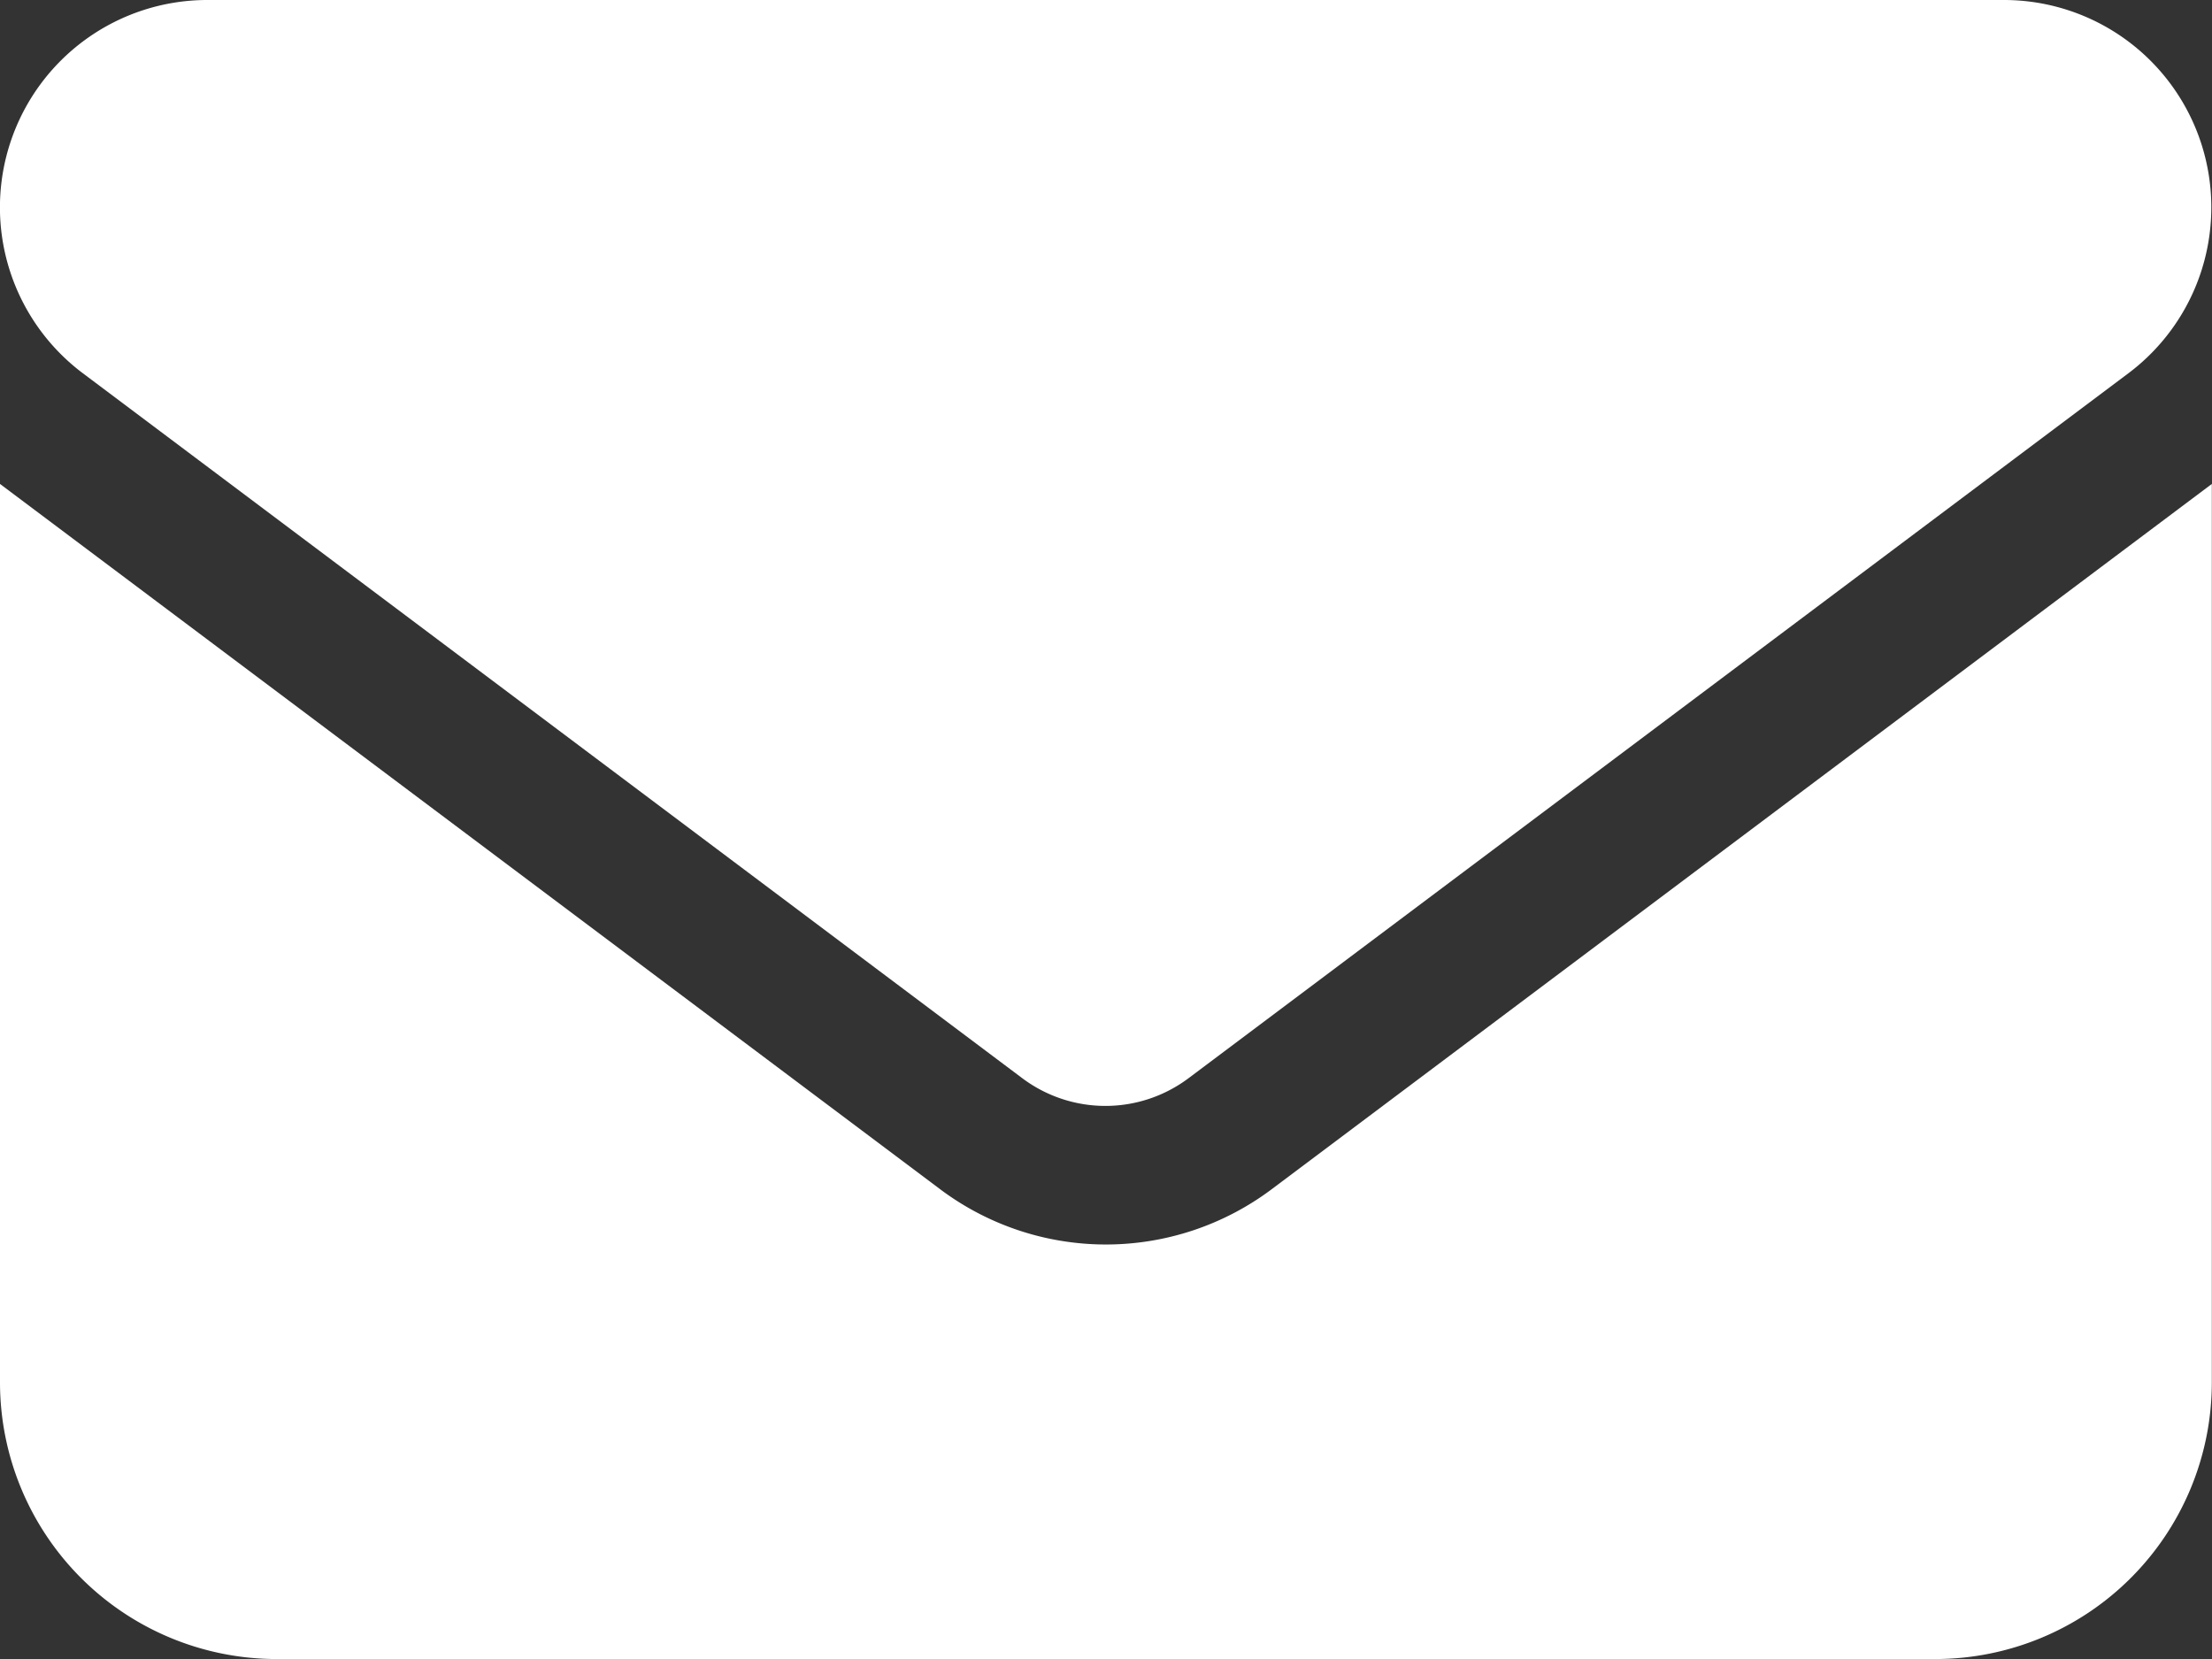 <svg xmlns="http://www.w3.org/2000/svg" xmlns:xlink="http://www.w3.org/1999/xlink" width="12.981" height="9.736" viewBox="0 0 12.981 9.736">
  <rect x="0" y="0" width="12.981" height="9.736" fill="#333333" stroke="none"/>
  <defs>
    <clipPath id="clip-path">
      <rect id="Rectangle_57" data-name="Rectangle 57" width="12.981" height="9.736" fill="#fff"/>
    </clipPath>
  </defs>
  <g id="Group_84" data-name="Group 84" transform="translate(0)">
    <g id="Group_83" data-name="Group 83" transform="translate(0 0)" clip-path="url(#clip-path)">
      <path id="Path_46" data-name="Path 46" d="M1.217,0a1.217,1.217,0,0,0-.73,2.191L6,6.328a.813.813,0,0,0,.974,0l5.517-4.138A1.217,1.217,0,0,0,11.764,0ZM0,2.84V8.113A1.624,1.624,0,0,0,1.622,9.736h9.736a1.624,1.624,0,0,0,1.622-1.622V2.84L7.464,6.978a1.621,1.621,0,0,1-1.948,0Z" transform="translate(0 0)" fill="#fff"/>
    </g>
  </g>
</svg>
